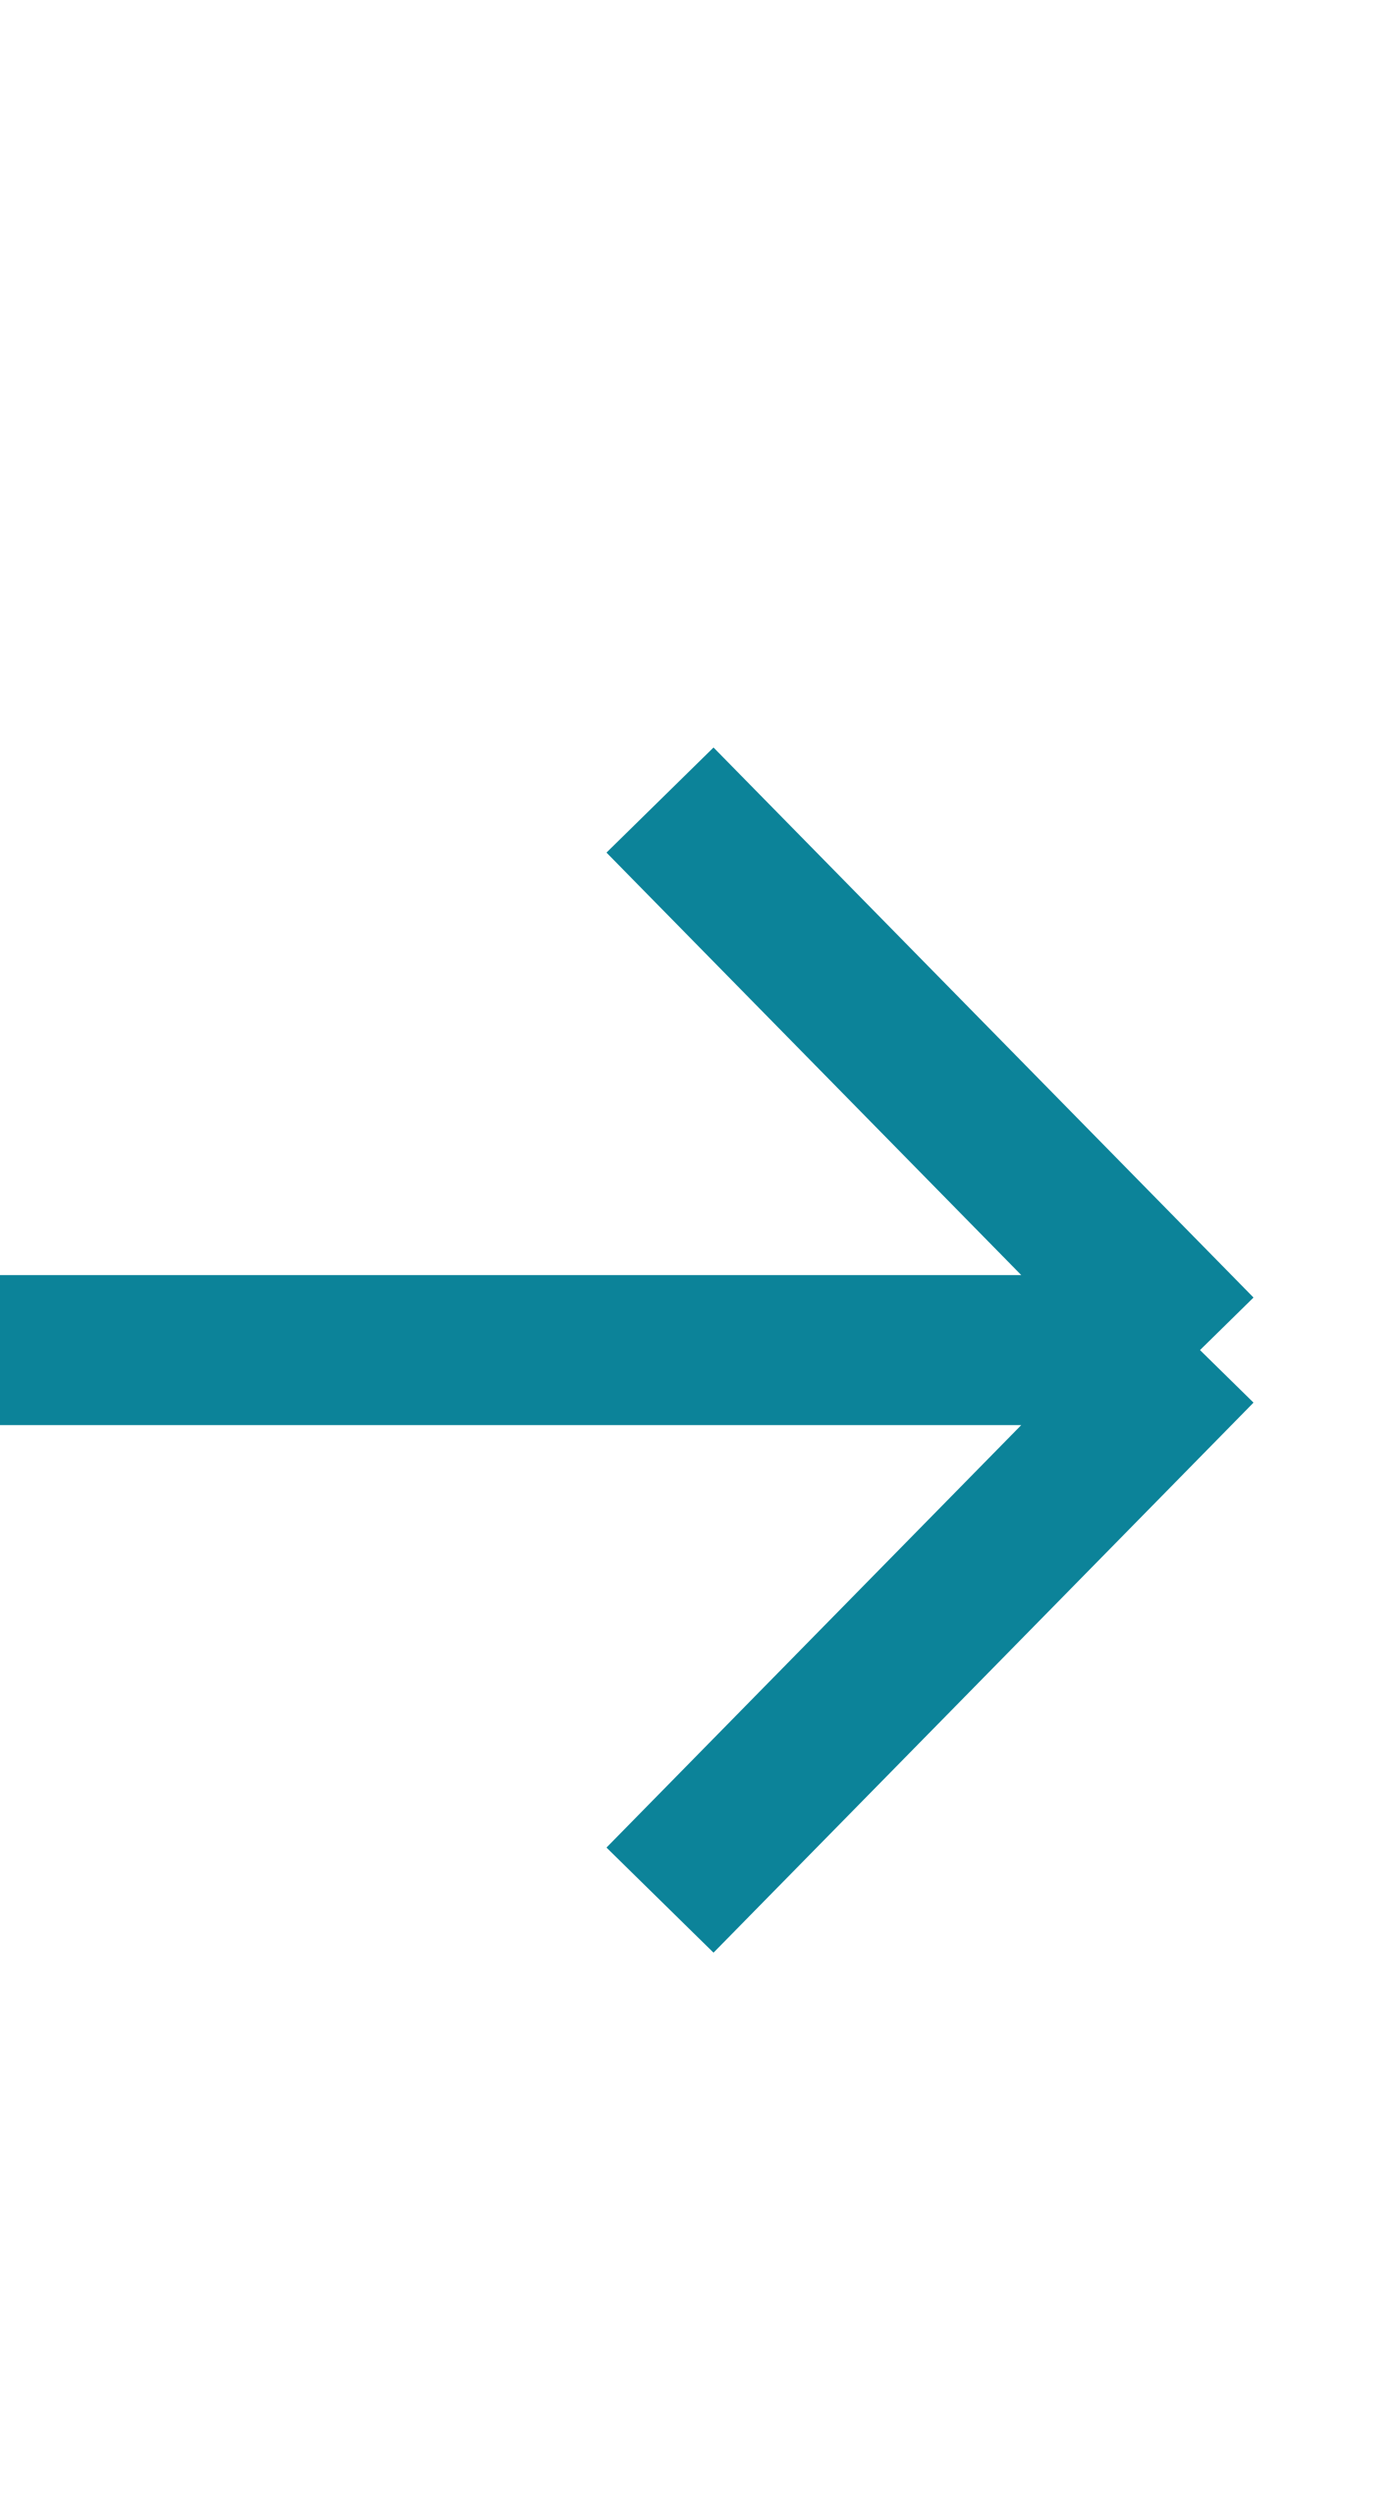 <svg width="14" height="25" viewBox="0 0 14 25" fill="none" xmlns="http://www.w3.org/2000/svg">
<g id="Frame 3">
<path id="Vector 2" d="M6.6 8L12 13.5M12 13.5L6.6 19M12 13.5H0" stroke="#0C8399" stroke-width="1.5"/>
</g>
</svg>
